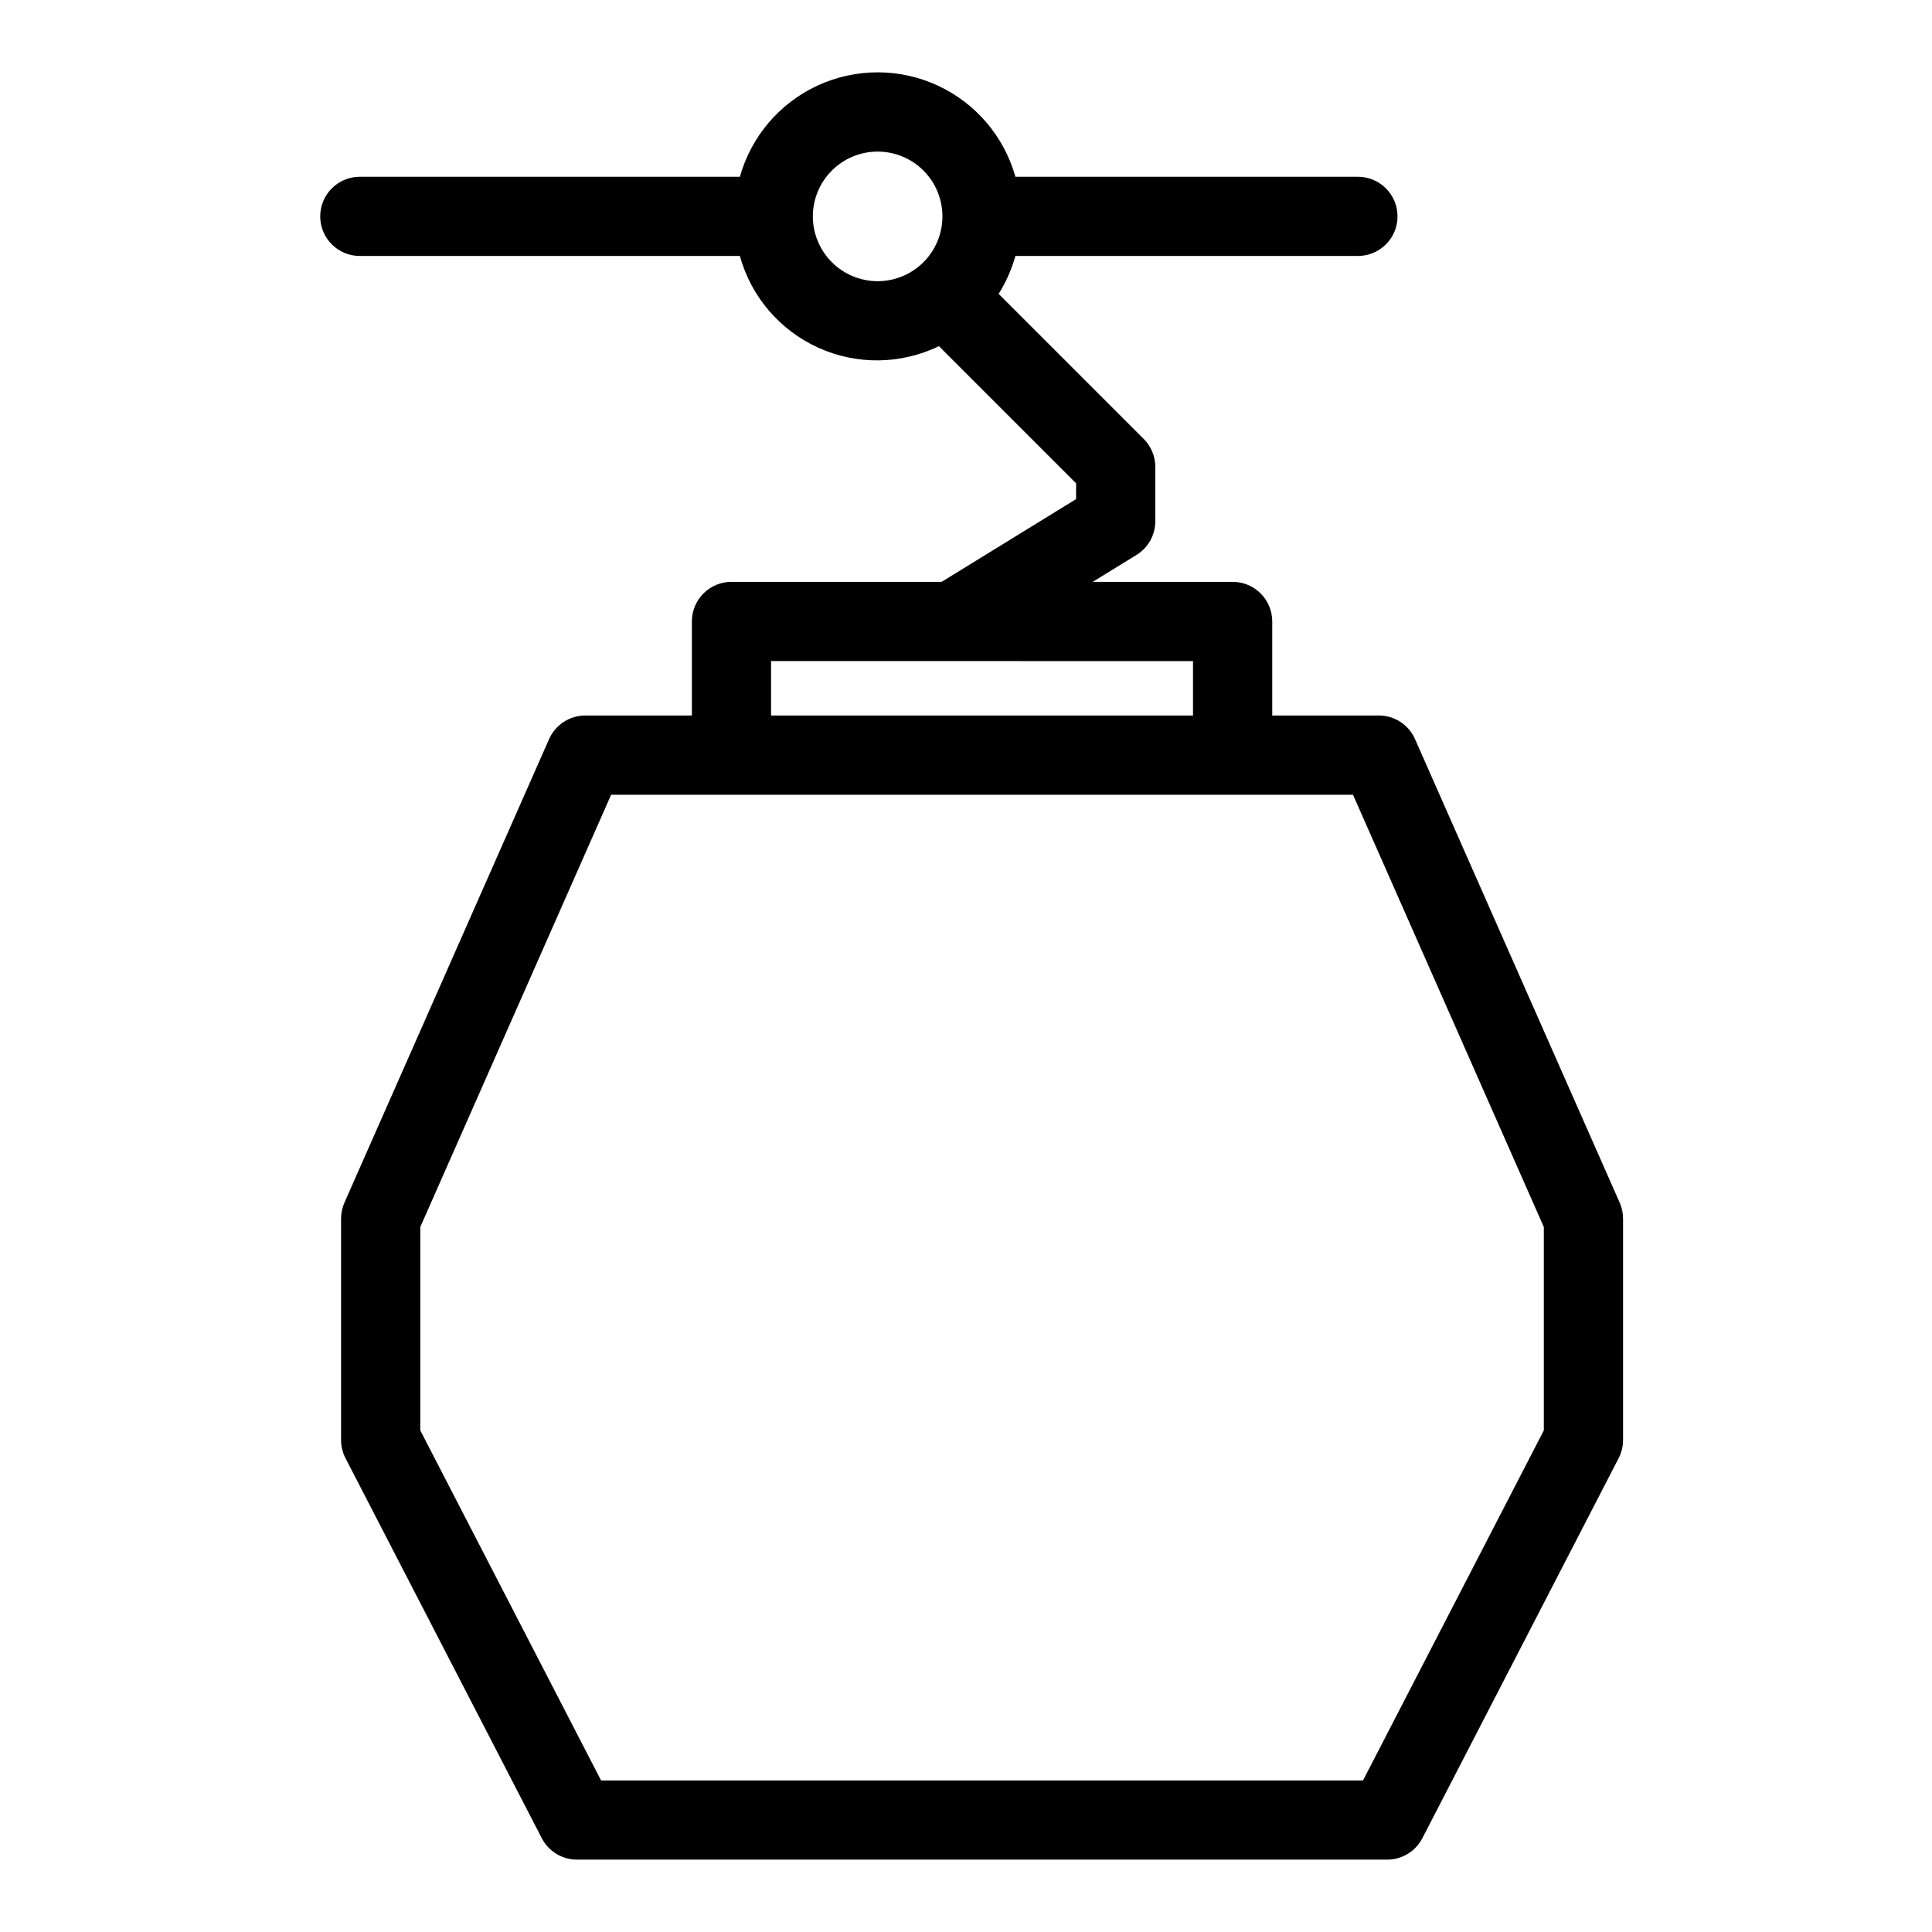 <?xml version="1.0" encoding="UTF-8"?>
<!-- Uploaded to: ICON Repo, www.iconrepo.com, Generator: ICON Repo Mixer Tools -->
<svg fill="#000000" width="800px" height="800px" version="1.1" viewBox="144 144 512 512" xmlns="http://www.w3.org/2000/svg">
 <path d="m573.23 462.71-54.234-122.84c-1.68-3.805-5.445-6.258-9.602-6.258h-28.238v-24.922c0-2.785-1.105-5.453-3.074-7.422s-4.641-3.074-7.422-3.074h-37.07l11.586-7.129c3.106-1.91 4.992-5.293 4.992-8.938v-14.387c0-2.785-1.105-5.453-3.074-7.422l-38.445-38.445h-0.004c1.965-3.113 3.461-6.496 4.449-10.039h90.766c5.797 0 10.496-4.699 10.496-10.496s-4.699-10.496-10.496-10.496h-90.766c-3.004-10.691-10.539-19.531-20.621-24.184-10.082-4.652-21.695-4.652-31.777 0s-17.621 13.492-20.621 24.184h-100.72c-5.797 0-10.496 4.699-10.496 10.496s4.699 10.496 10.496 10.496h100.72c2.973 10.785 10.586 19.691 20.777 24.309 10.188 4.617 21.906 4.469 31.973-0.406l36.352 36.352v4.176l-35.633 21.93h-55.695c-5.797 0-10.496 4.699-10.496 10.496v24.922h-28.238c-4.156 0.004-7.922 2.457-9.602 6.258l-54.234 122.84c-0.59 1.34-0.891 2.785-0.895 4.246v58.66c0 1.676 0.402 3.328 1.172 4.816l52.02 100.71-0.004 0.004c1.805 3.484 5.402 5.676 9.328 5.676h214.71c3.926 0 7.523-2.191 9.328-5.676l52.02-100.71v-0.004c0.77-1.488 1.172-3.141 1.168-4.816v-58.66c0-1.461-0.305-2.906-0.891-4.246zm-213.82-261.37c0-4.551 1.812-8.922 5.031-12.141 3.223-3.219 7.59-5.027 12.145-5.027s8.922 1.812 12.141 5.031c3.219 3.223 5.027 7.59 5.027 12.145s-1.812 8.922-5.031 12.141c-3.223 3.219-7.59 5.027-12.145 5.027-4.551-0.008-8.914-1.816-12.133-5.035-3.219-3.223-5.031-7.586-5.035-12.141zm-11.07 117.85 111.82 0.004v14.426h-111.82zm204.79 203.88-47.918 92.773h-201.92l-47.914-92.773v-53.895l50.578-114.56h196.6l50.574 114.56z"/>
</svg>